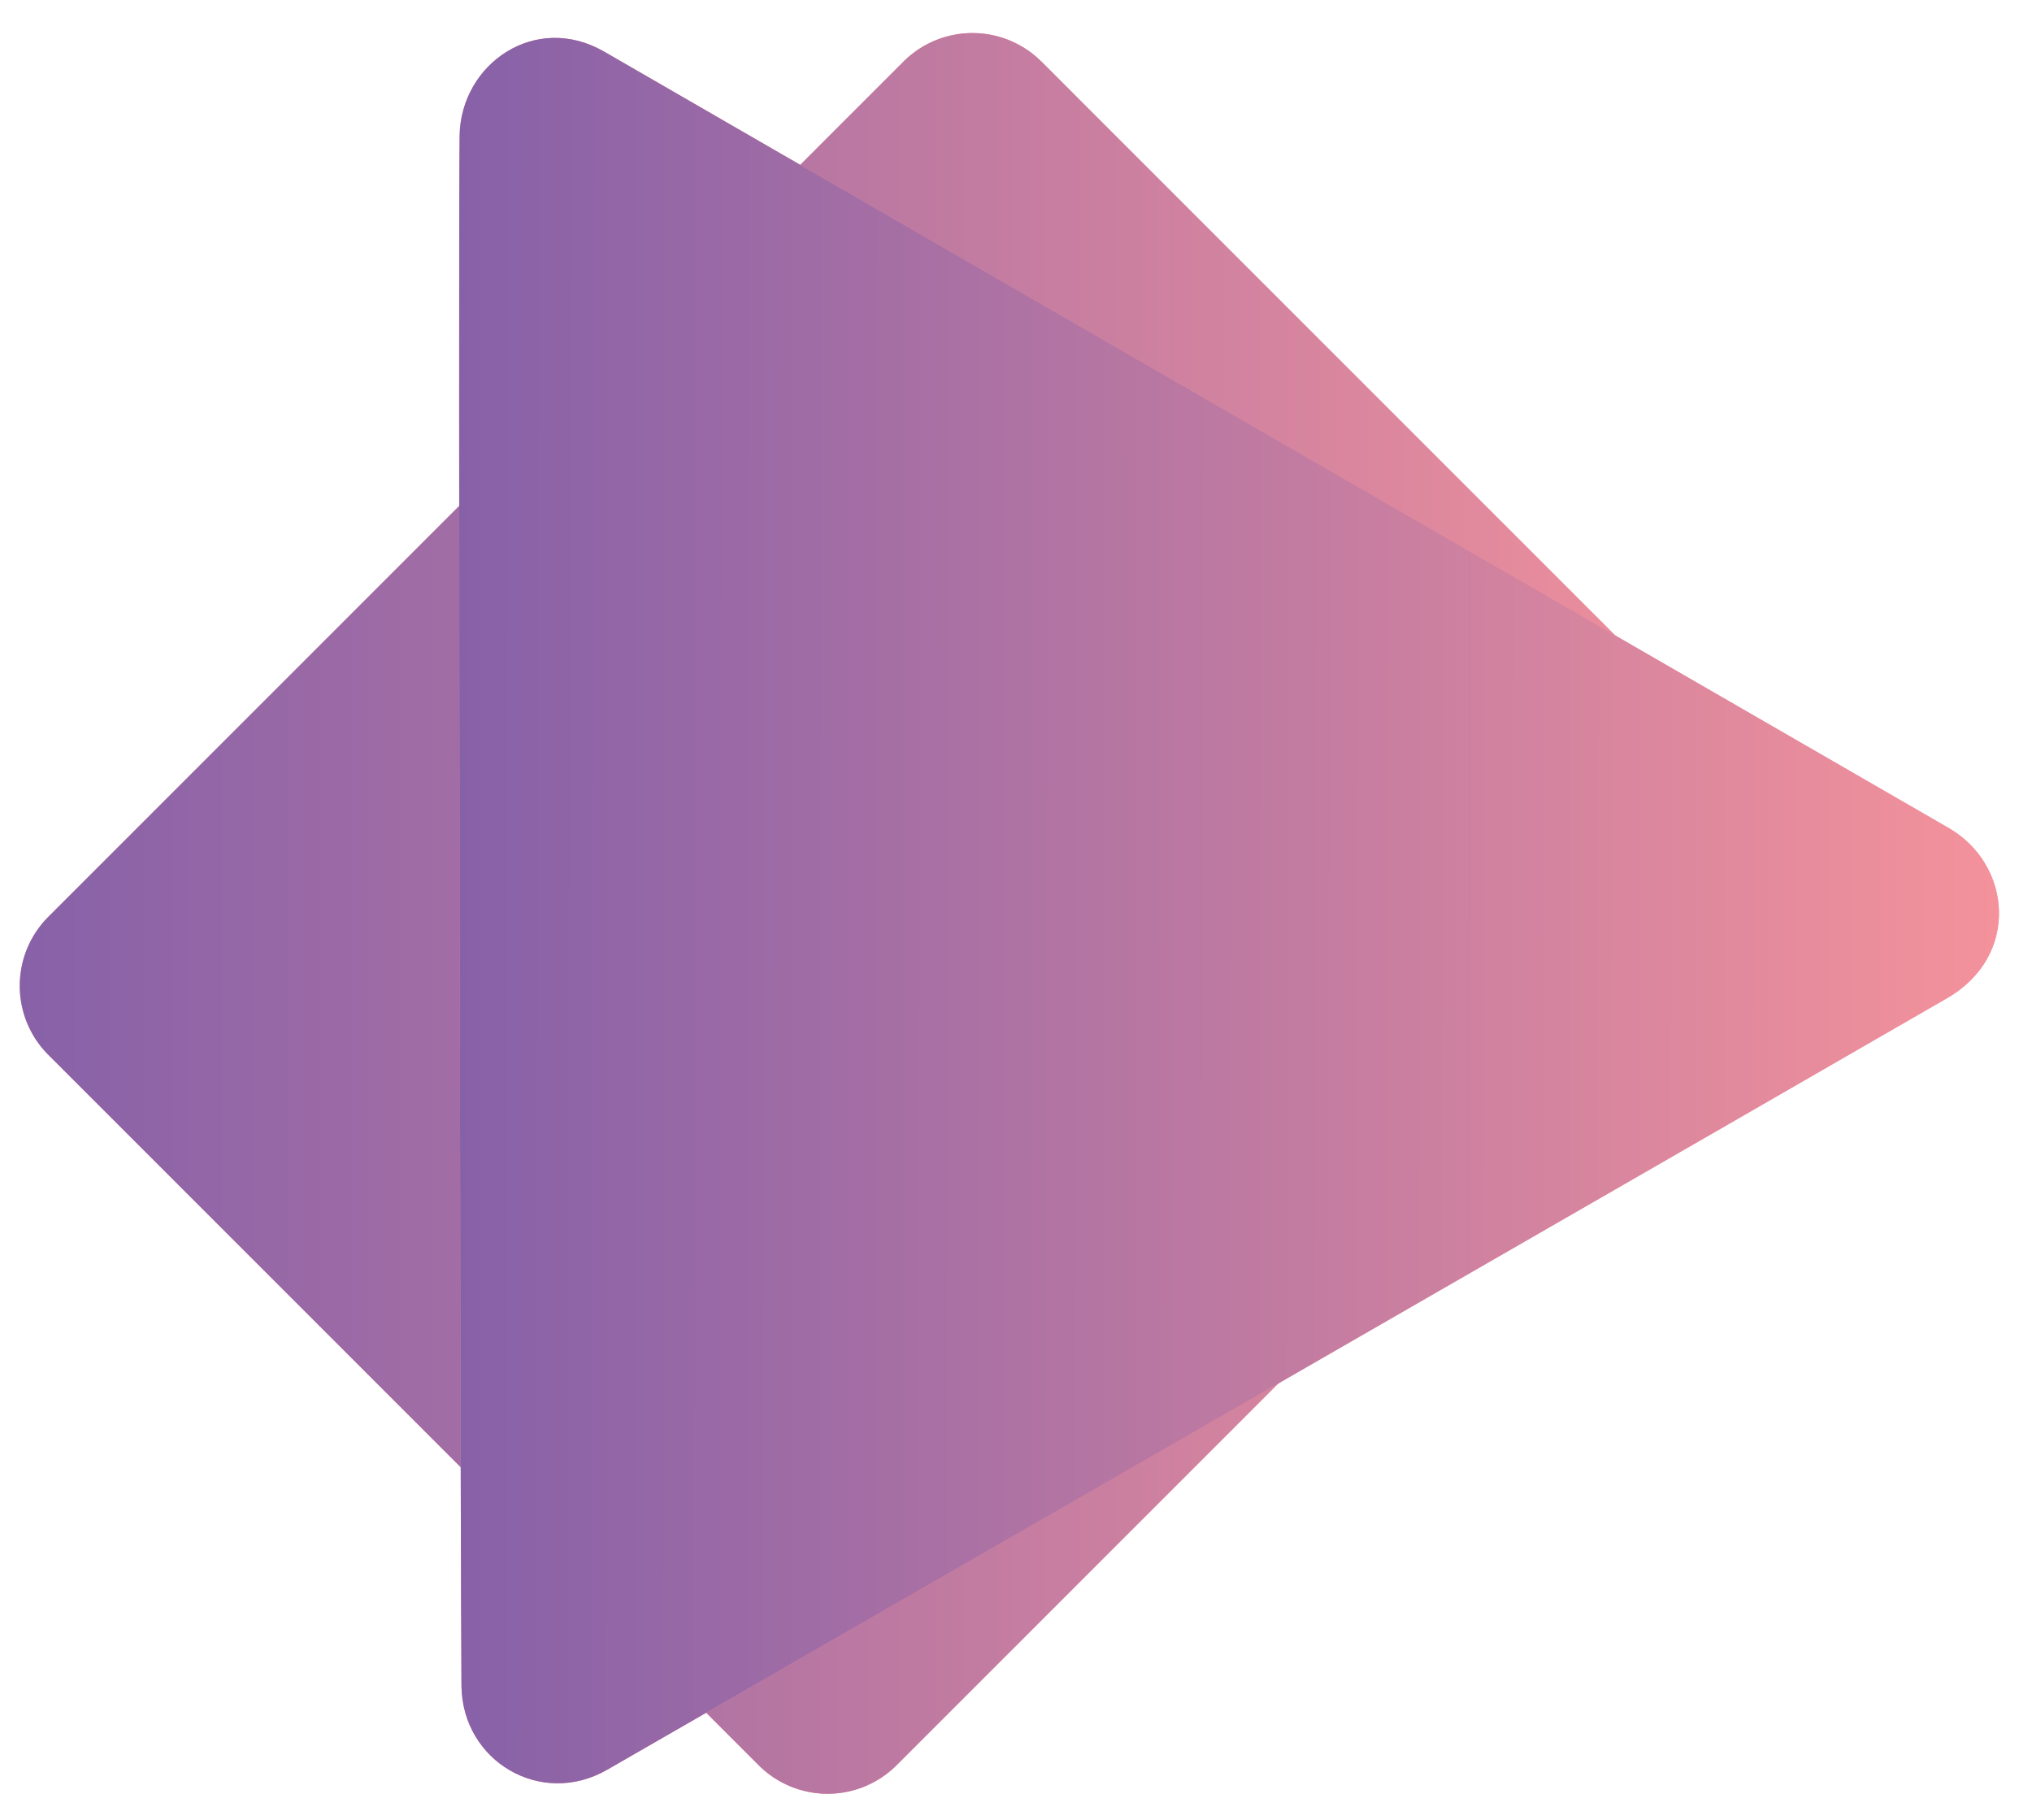 <svg xmlns="http://www.w3.org/2000/svg" xmlns:xlink="http://www.w3.org/1999/xlink" width="307" height="275" viewBox="0 0 307 275"><defs><path id="7od1a" d="M1256.34 8710.3l107.32 107.33a14.74 14.74 0 0 1 0 20.84l-129.2 129.2a14.74 14.74 0 0 1-20.84 0l-107.32-107.32a14.74 14.74 0 0 1 0-20.84l129.2-129.2a14.74 14.74 0 0 1 20.84 0z"/><path id="7od1c" d="M1190.28 8708.8l203.15 117.3c9.44 5.45 10.84 19.25-.24 25.68-8.88 5.17-187.23 107.83-202.46 116.58-10.01 5.75-21.9-1.3-22.01-12.7-.13-12.71-.51-219.35-.28-234.16.17-10.85 11.44-18.7 21.84-12.7z"/><linearGradient id="7od1b" x1="1101.98" x2="1367.98" y1="8838.99" y2="8838.99" gradientUnits="userSpaceOnUse"><stop offset="0" stop-color="#8761a8"/><stop offset="1" stop-color="#f4929b"/></linearGradient><linearGradient id="7od1d" x1="1168.37" x2="1401.37" y1="8838.41" y2="8838.73" gradientUnits="userSpaceOnUse"><stop offset="0" stop-color="#8761a8"/><stop offset="1" stop-color="#f4929b"/></linearGradient></defs><g><g transform="translate(-1099 -8701)"><use fill="#f4929b" xlink:href="#7od1a"/><use fill="url(#7od1b)" xlink:href="#7od1a"/></g><g transform="translate(-1099 -8701)"><use fill="#f4929b" xlink:href="#7od1c"/><use fill="url(#7od1d)" xlink:href="#7od1c"/></g></g></svg>